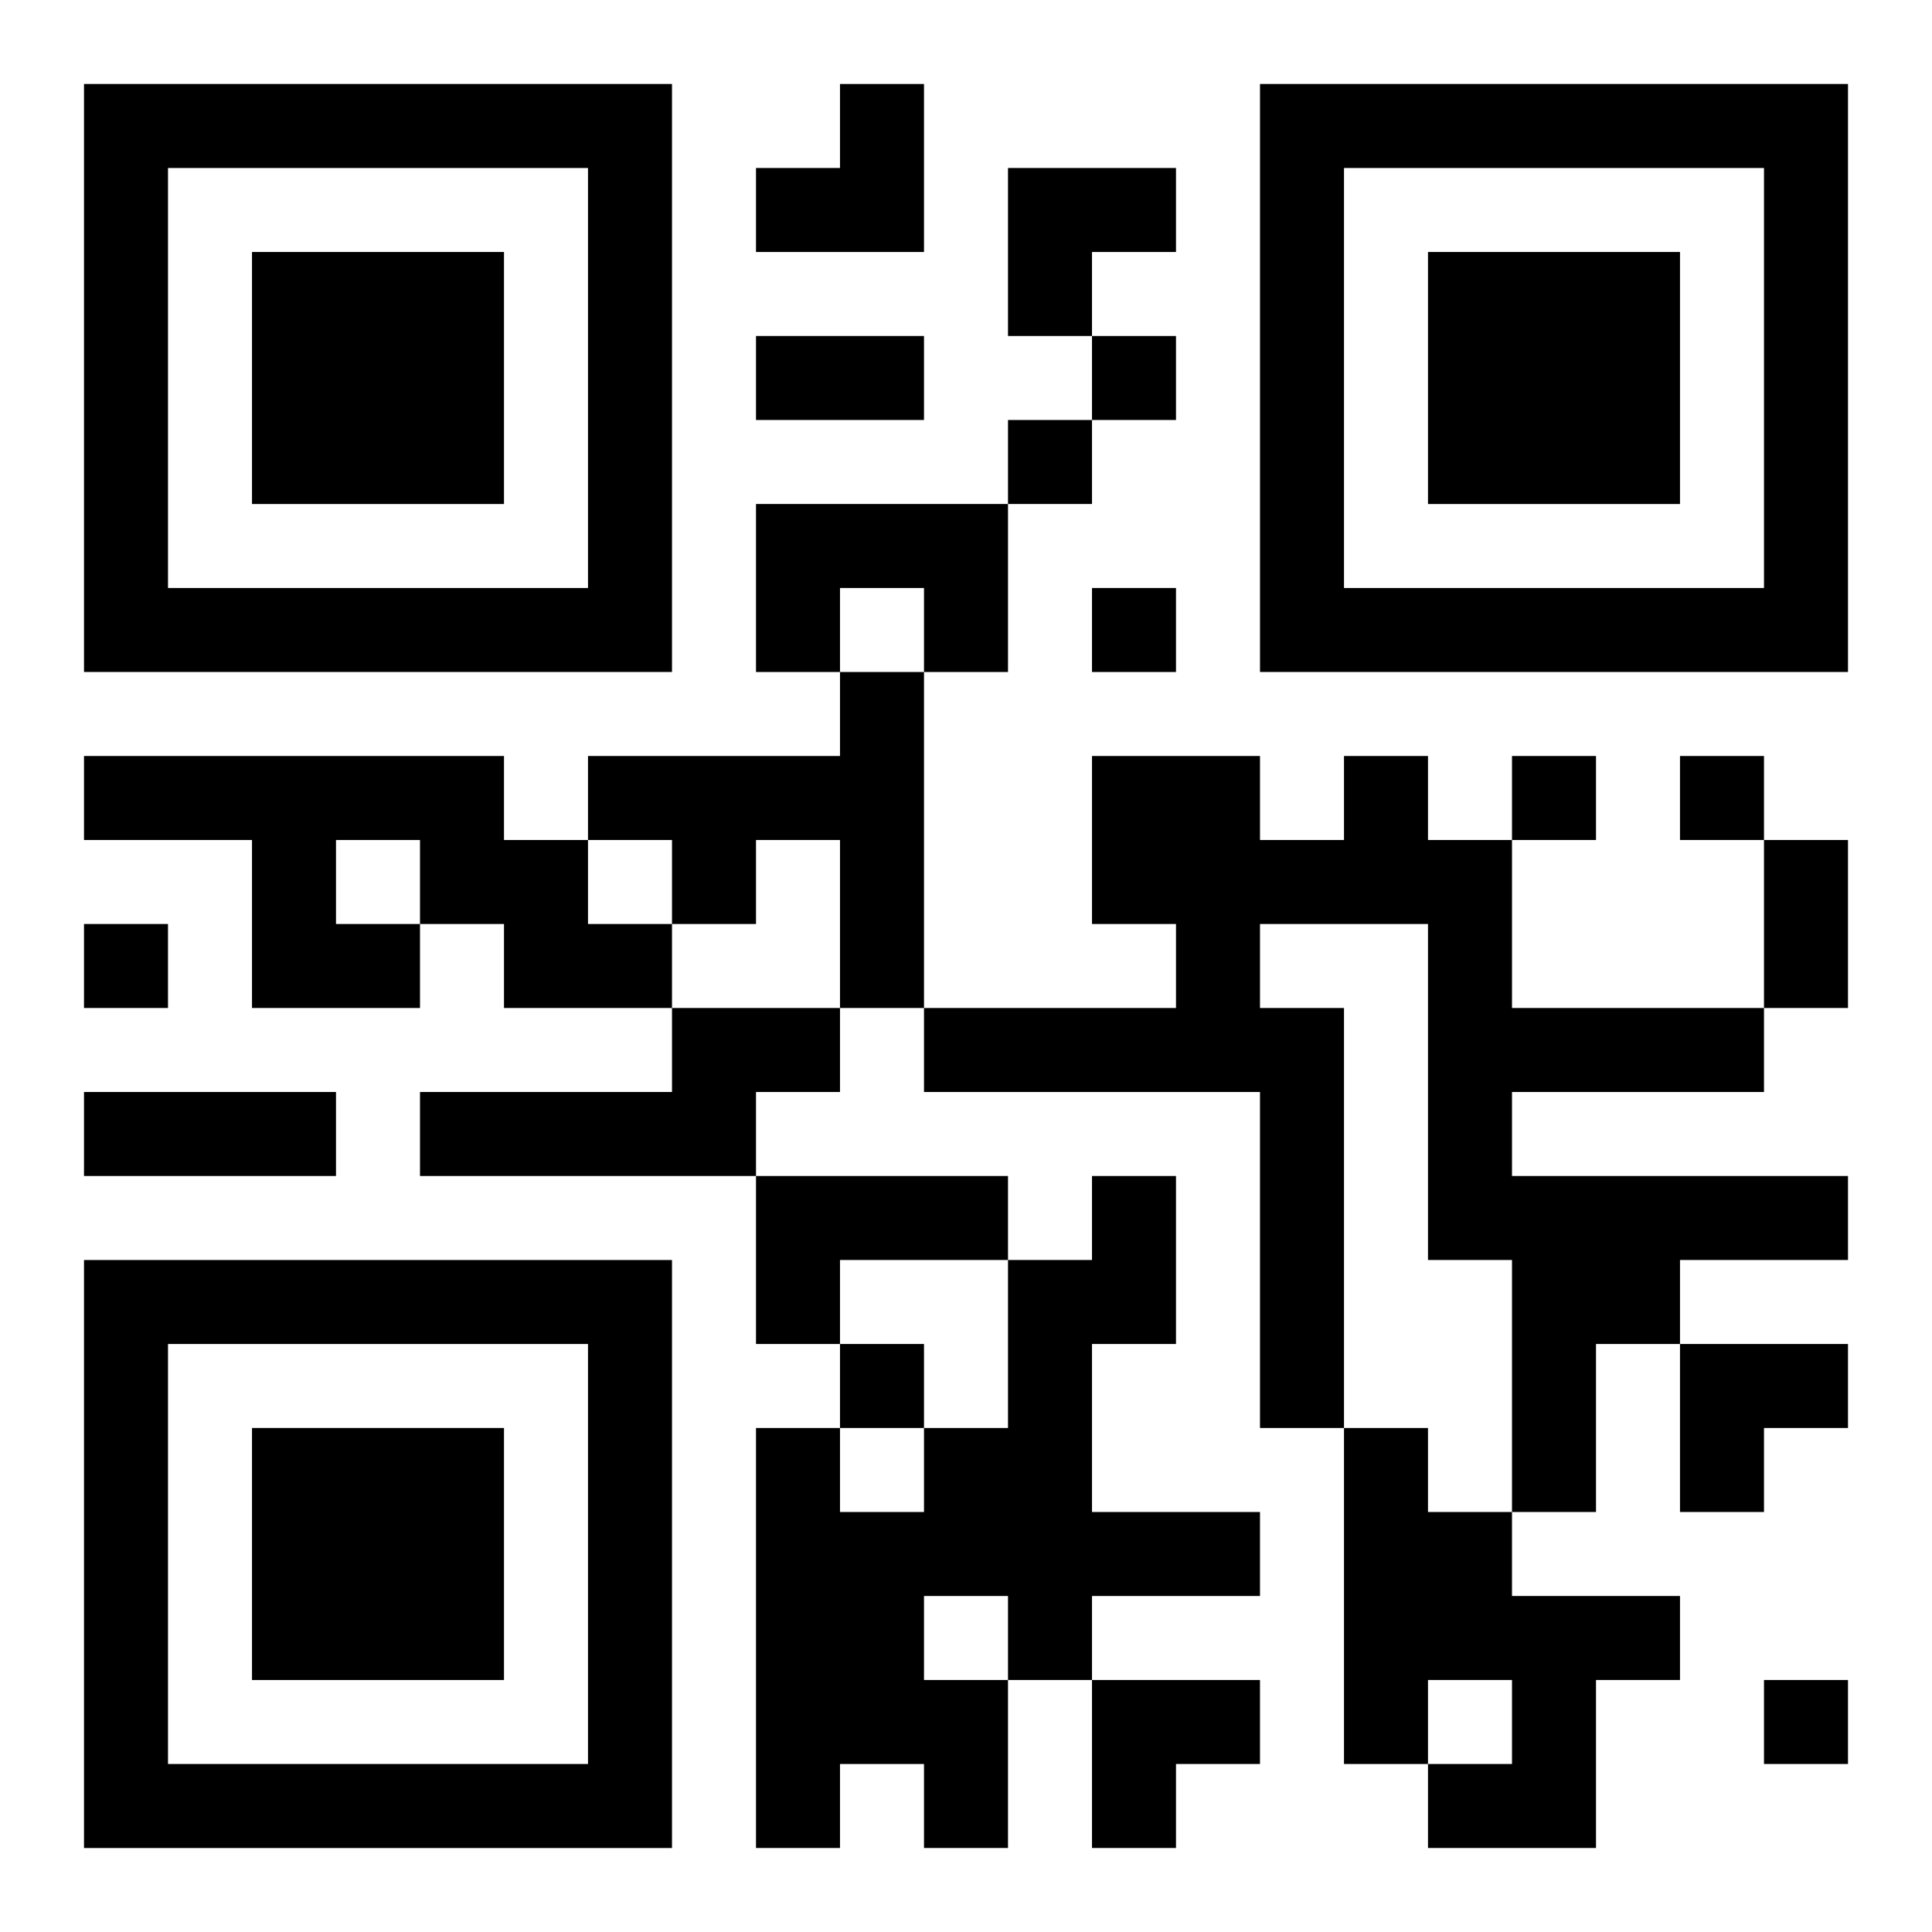 <?xml version="1.0" encoding="UTF-8"?>
<svg width="250" height="250" baseProfile="full" version="1.1" viewBox="-1 -1 23 23" xmlns="http://www.w3.org/2000/svg" xmlns:xlink="http://www.w3.org/1999/xlink"><symbol id="a"><path d="m0 7v7h7v-7h-7zm1 1h5v5h-5v-5zm1 1v3h3v-3h-3z"/></symbol><use y="-7" xlink:href="#a"/><use y="7" xlink:href="#a"/><use x="14" y="-7" xlink:href="#a"/><path d="m8 5h3v2h-1v-1h-1v1h-1v-2m1 2h1v4h-1v-2h-1v1h-1v-1h-1v-1h3v-1m-9 1h5v1h1v1h1v1h-2v-1h-1v1h-2v-2h-2v-1m3 1v1h1v-1h-1m12-1h1v1h1v2h3v1h-3v1h4v1h-2v1h-1v2h-1v-3h-1v-4h-2v1h1v5h-1v-4h-4v-1h3v-1h-1v-2h2v1h1v-1m-8 3h2v1h-1v1h-4v-1h3v-1m1 2h3v1h-2v1h-1v-2m4 0h1v2h-1v2h2v1h-2v1h-1v2h-1v-1h-1v1h-1v-5h1v1h1v-1h1v-2h1v-1m-2 5v1h1v-1h-1m5-2h1v1h1v1h2v1h-1v2h-2v-1h1v-1h-1v1h-1v-4m-3-13v1h1v-1h-1m-1 1v1h1v-1h-1m1 2v1h1v-1h-1m5 2v1h1v-1h-1m2 0v1h1v-1h-1m-19 2v1h1v-1h-1m9 5v1h1v-1h-1m11 4v1h1v-1h-1m-12-16h2v1h-2v-1m12 6h1v2h-1v-2m-20 3h3v1h-3v-1m8-12m1 0h1v2h-2v-1h1zm2 1h2v1h-1v1h-1zm8 14h2v1h-1v1h-1zm-7 4h2v1h-1v1h-1z"/></svg>
